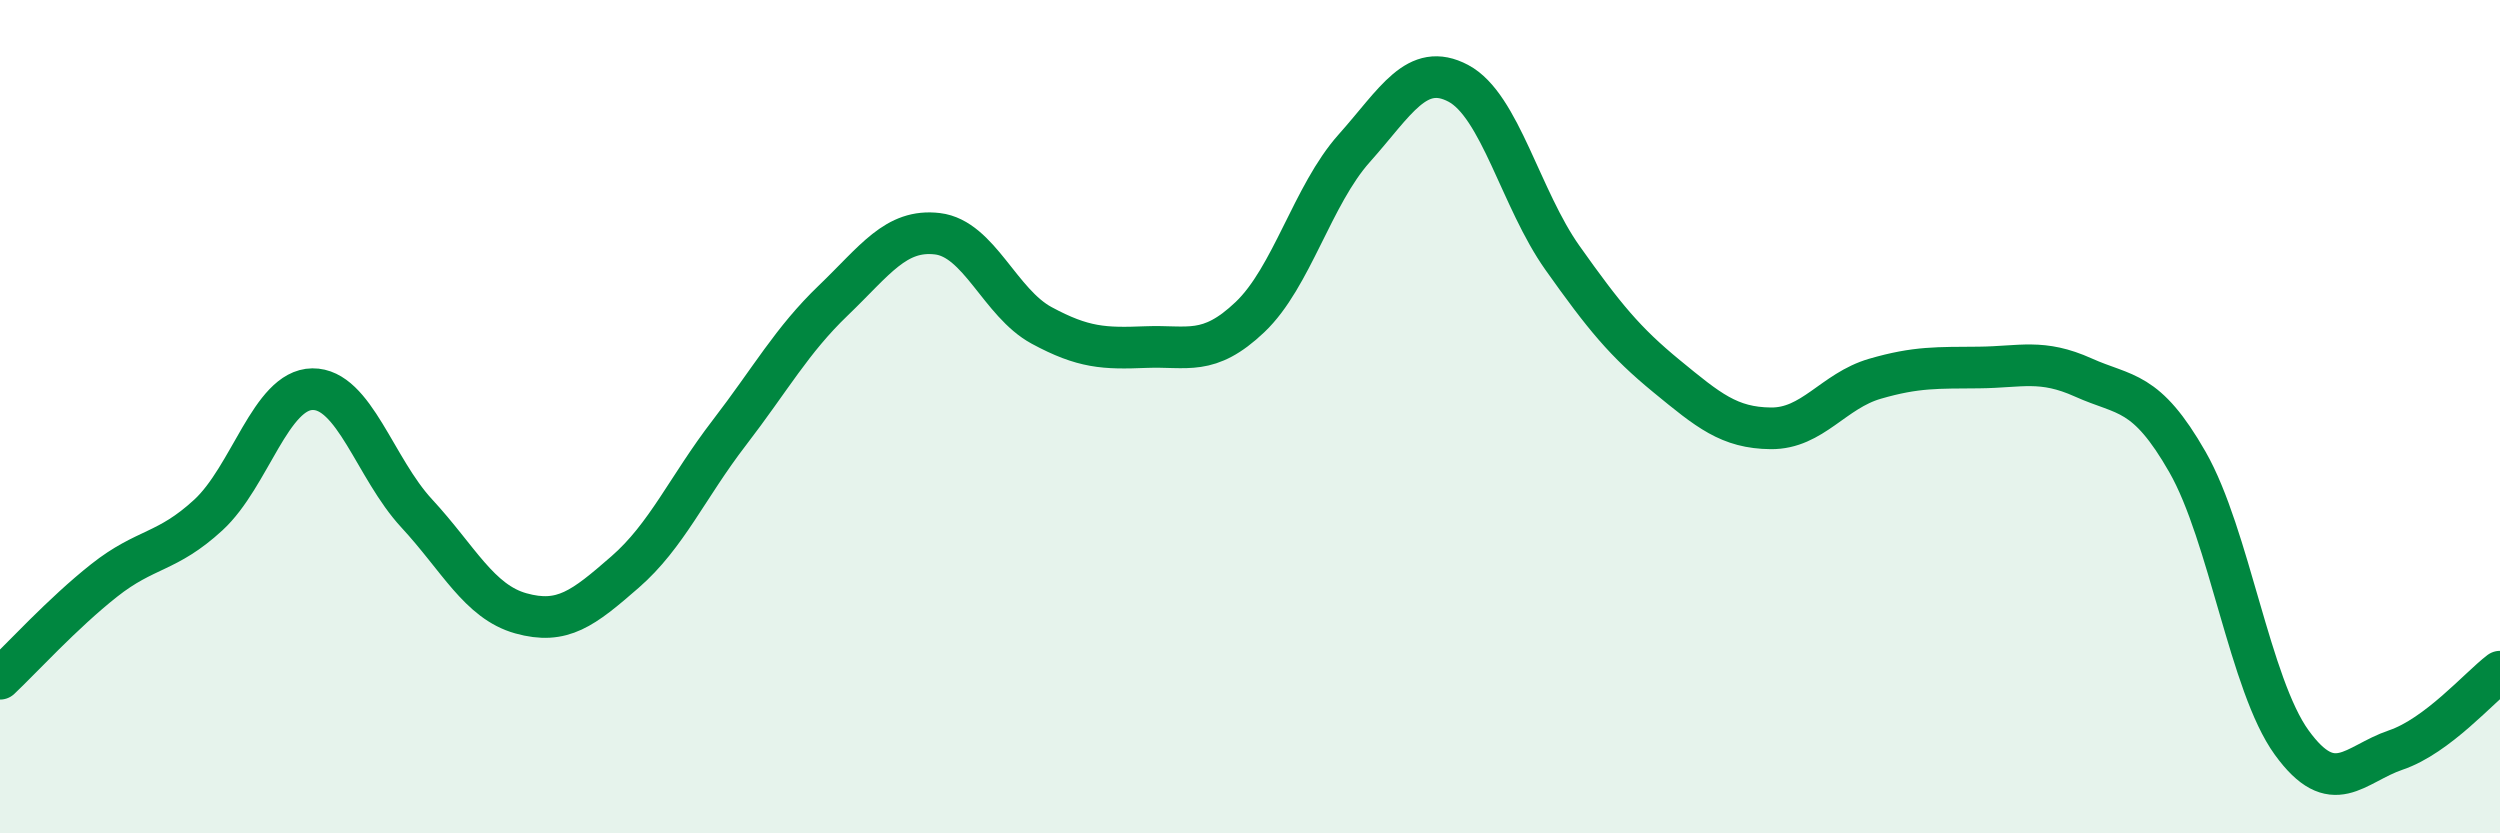 
    <svg width="60" height="20" viewBox="0 0 60 20" xmlns="http://www.w3.org/2000/svg">
      <path
        d="M 0,16.29 C 0.5,15.82 1.5,14.72 2.5,13.93 C 3.5,13.14 4,13.28 5,12.36 C 6,11.44 6.5,9.35 7.5,9.34 C 8.5,9.33 9,11.24 10,12.32 C 11,13.4 11.5,14.44 12.5,14.72 C 13.5,15 14,14.6 15,13.73 C 16,12.86 16.5,11.69 17.5,10.39 C 18.5,9.09 19,8.17 20,7.21 C 21,6.25 21.5,5.49 22.5,5.61 C 23.5,5.73 24,7.27 25,7.81 C 26,8.35 26.5,8.37 27.5,8.33 C 28.5,8.29 29,8.56 30,7.61 C 31,6.66 31.5,4.68 32.5,3.56 C 33.5,2.44 34,1.47 35,2 C 36,2.53 36.5,4.78 37.5,6.19 C 38.5,7.6 39,8.21 40,9.03 C 41,9.85 41.5,10.27 42.5,10.28 C 43.5,10.29 44,9.38 45,9.09 C 46,8.8 46.5,8.83 47.5,8.82 C 48.5,8.81 49,8.61 50,9.06 C 51,9.51 51.5,9.34 52.5,11.09 C 53.5,12.84 54,16.44 55,17.82 C 56,19.2 56.5,18.34 57.5,18 C 58.5,17.66 59.5,16.5 60,16.12L60 20L0 20Z"
        fill="#008740"
        opacity="0.1"
        stroke-linecap="round"
        stroke-linejoin="round"
      />
      <path
        d="M 0,16.29 C 0.5,15.82 1.5,14.72 2.5,13.93 C 3.5,13.14 4,13.28 5,12.36 C 6,11.44 6.5,9.35 7.5,9.34 C 8.5,9.33 9,11.24 10,12.32 C 11,13.4 11.5,14.44 12.5,14.72 C 13.5,15 14,14.6 15,13.73 C 16,12.86 16.5,11.69 17.5,10.39 C 18.5,9.09 19,8.17 20,7.21 C 21,6.25 21.5,5.49 22.5,5.61 C 23.5,5.73 24,7.27 25,7.81 C 26,8.35 26.5,8.37 27.5,8.33 C 28.5,8.29 29,8.56 30,7.61 C 31,6.66 31.5,4.68 32.5,3.56 C 33.5,2.44 34,1.47 35,2 C 36,2.53 36.5,4.78 37.5,6.19 C 38.5,7.6 39,8.21 40,9.03 C 41,9.85 41.5,10.27 42.5,10.28 C 43.5,10.29 44,9.38 45,9.09 C 46,8.8 46.5,8.83 47.5,8.82 C 48.5,8.81 49,8.61 50,9.06 C 51,9.51 51.5,9.34 52.5,11.09 C 53.5,12.84 54,16.44 55,17.82 C 56,19.2 56.5,18.34 57.5,18 C 58.5,17.66 59.5,16.5 60,16.12"
        stroke="#008740"
        stroke-width="1"
        fill="none"
        stroke-linecap="round"
        stroke-linejoin="round"
      />
    </svg>
  